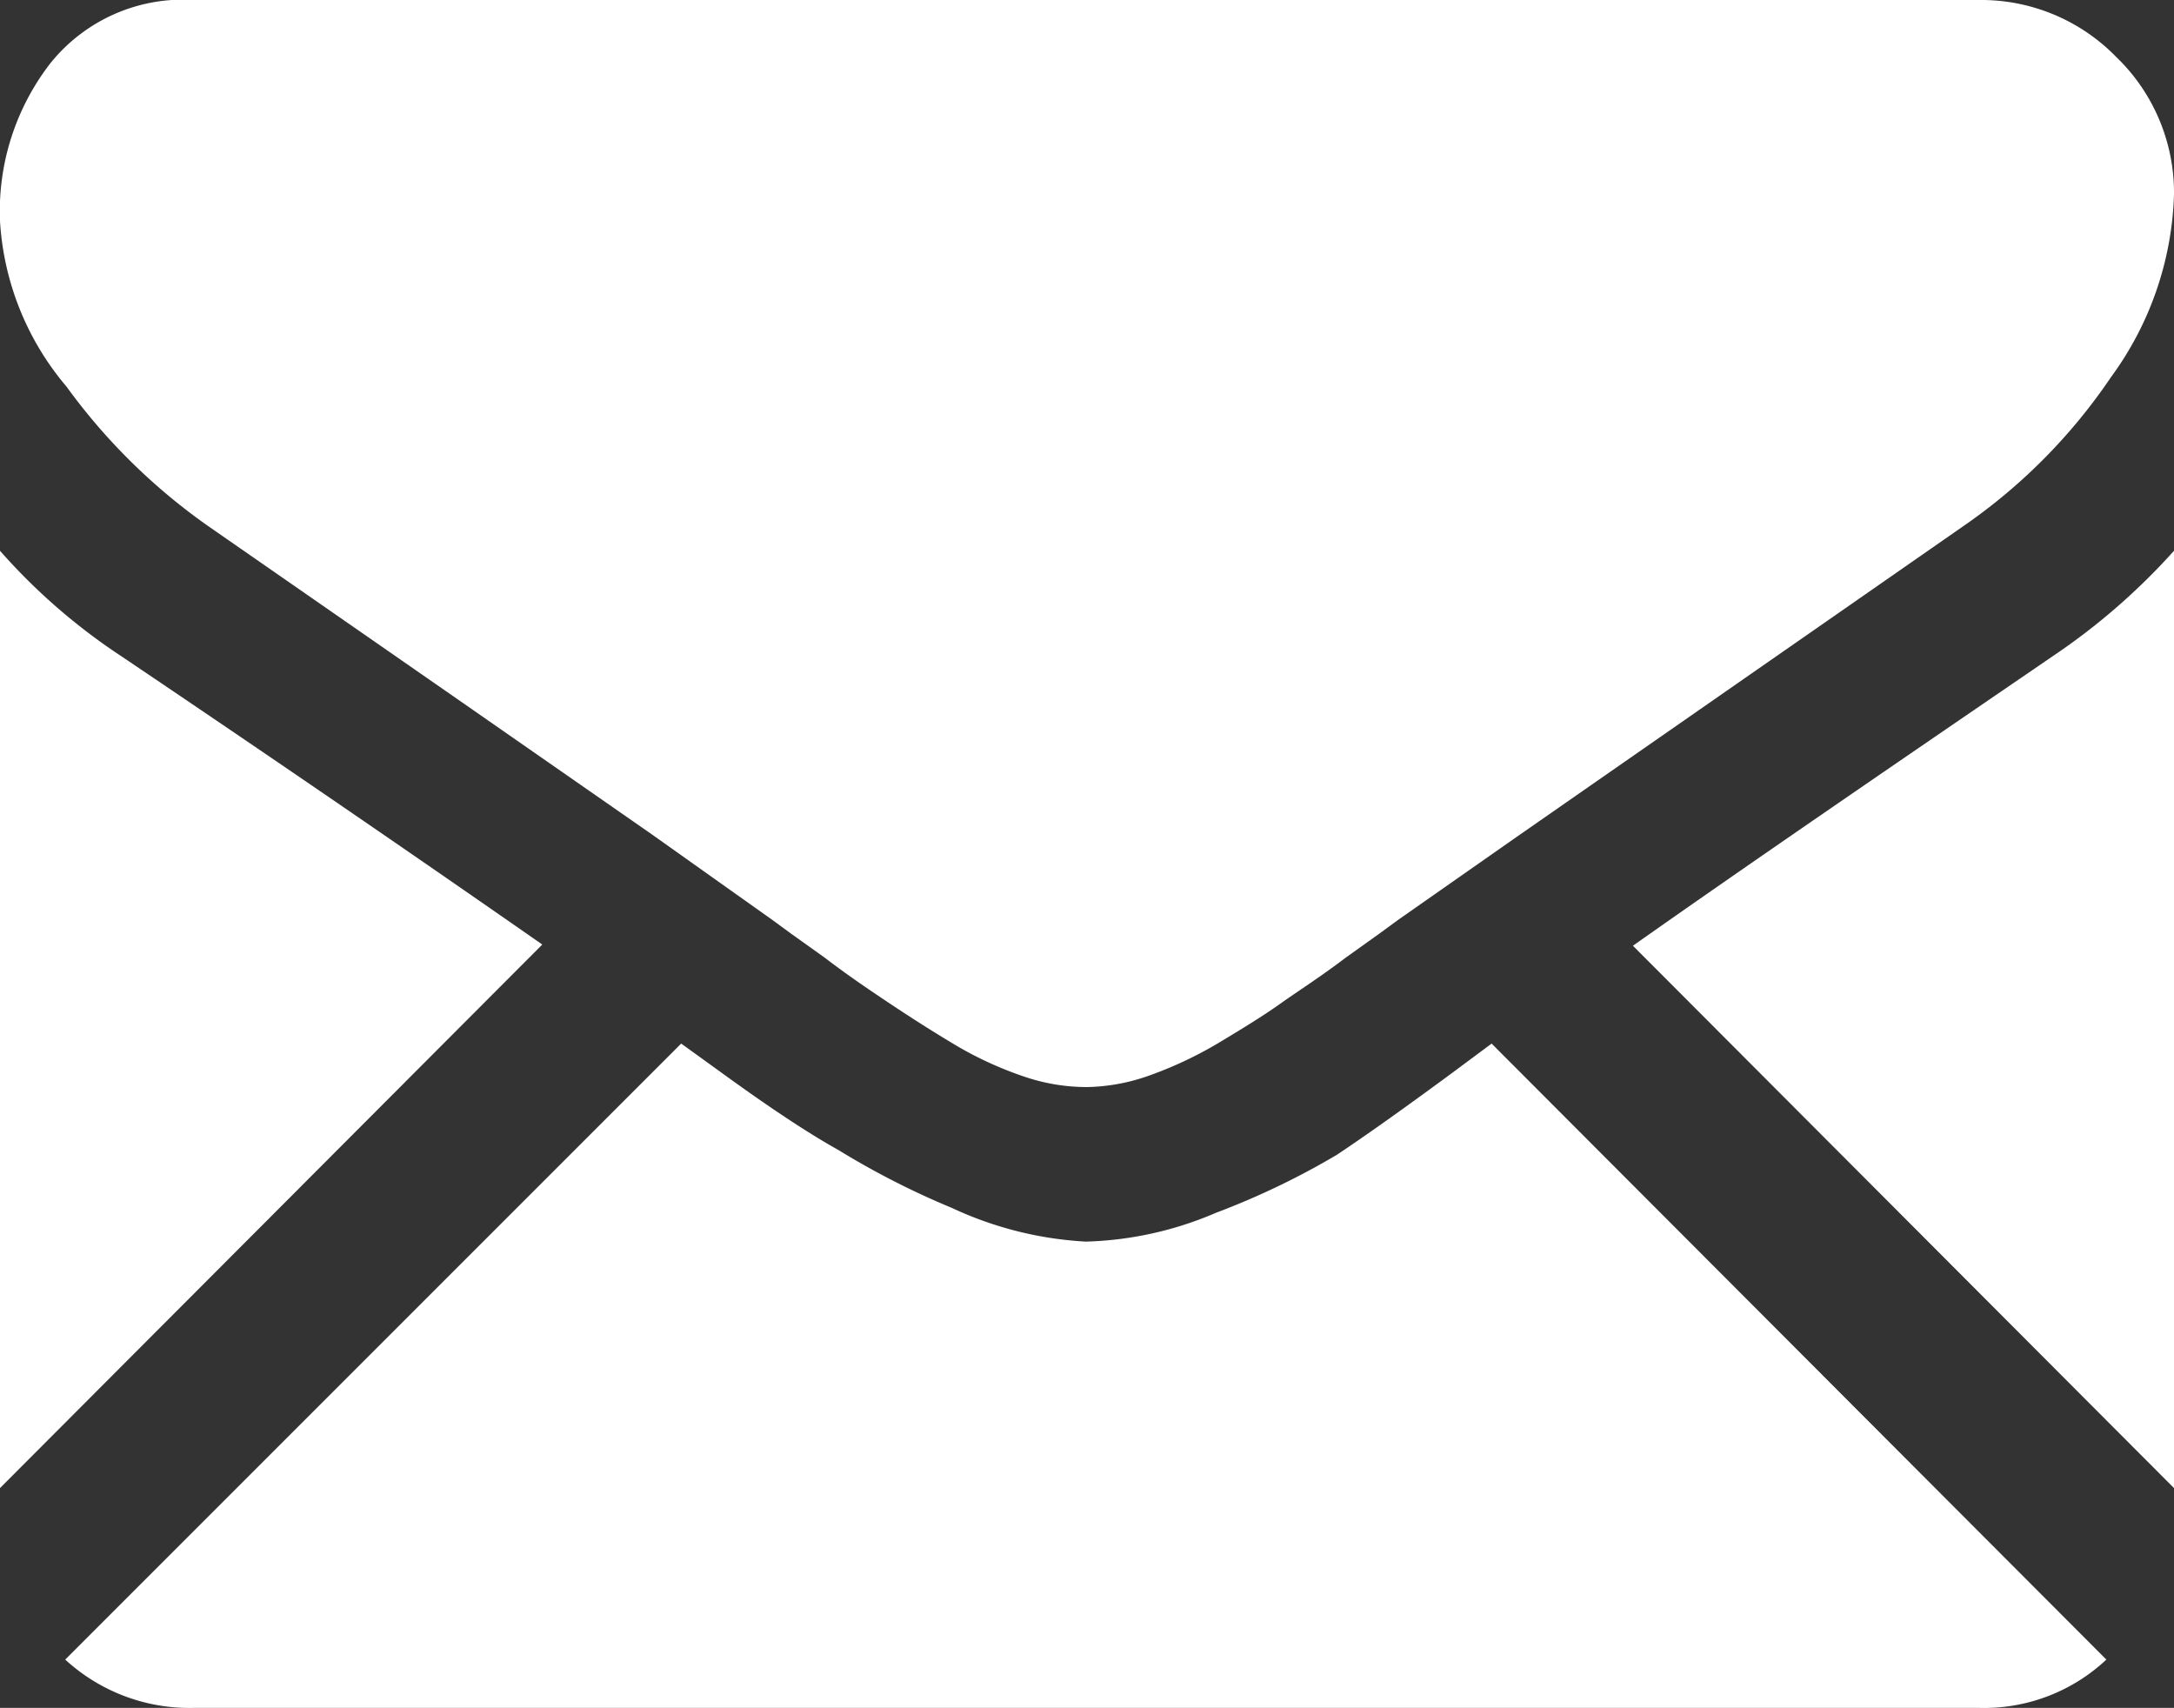 <svg xmlns="http://www.w3.org/2000/svg" viewBox="0 0 18 14.14"><rect x="0" y="0" width="18" height="14.14" fill="#333333" stroke="none"/><defs><style>.cls-1{fill:#fff;}</style></defs><g id="レイヤー_2" data-name="レイヤー 2"><g id="レイヤー_1-2" data-name="レイヤー 1"><path class="cls-1" d="M16.39,14.14a1.48,1.48,0,0,0,1.05-.4l-5.09-5.1L12,8.9q-.57.42-.93.66a6.35,6.35,0,0,1-1,.48,2.92,2.92,0,0,1-1.1.24H9A3,3,0,0,1,7.88,10a6.69,6.69,0,0,1-.94-.48Q6.58,9.32,6,8.9l-.36-.26-5.1,5.1a1.52,1.52,0,0,0,1.06.4Z"/><path class="cls-1" d="M1,5.43a5,5,0,0,1-1-.87v7.76l4.49-4.5C3.6,7.2,2.44,6.4,1,5.43Z"/><path class="cls-1" d="M17,5.43c-1.36.93-2.53,1.73-3.48,2.4L18,12.32V4.56A5.37,5.37,0,0,1,17,5.43Z"/><path class="cls-1" d="M16.39,0H1.61A1.41,1.41,0,0,0,.42.52,2,2,0,0,0,0,1.83,2.33,2.33,0,0,0,.55,3.2,5,5,0,0,0,1.73,4.36L3.79,5.79,5.4,6.91l1,.71.15.11.28.2c.21.16.39.28.54.38s.32.21.52.33a3,3,0,0,0,.58.27A1.61,1.61,0,0,0,9,9H9a1.61,1.61,0,0,0,.5-.09,3.26,3.26,0,0,0,.58-.27c.2-.12.38-.23.52-.33s.33-.22.54-.38l.28-.2.15-.11,1-.7,3.68-2.56a4.68,4.68,0,0,0,1.23-1.24A2.69,2.69,0,0,0,18,1.61,1.56,1.56,0,0,0,17.52.47,1.56,1.56,0,0,0,16.39,0Z"/></g></g></svg>